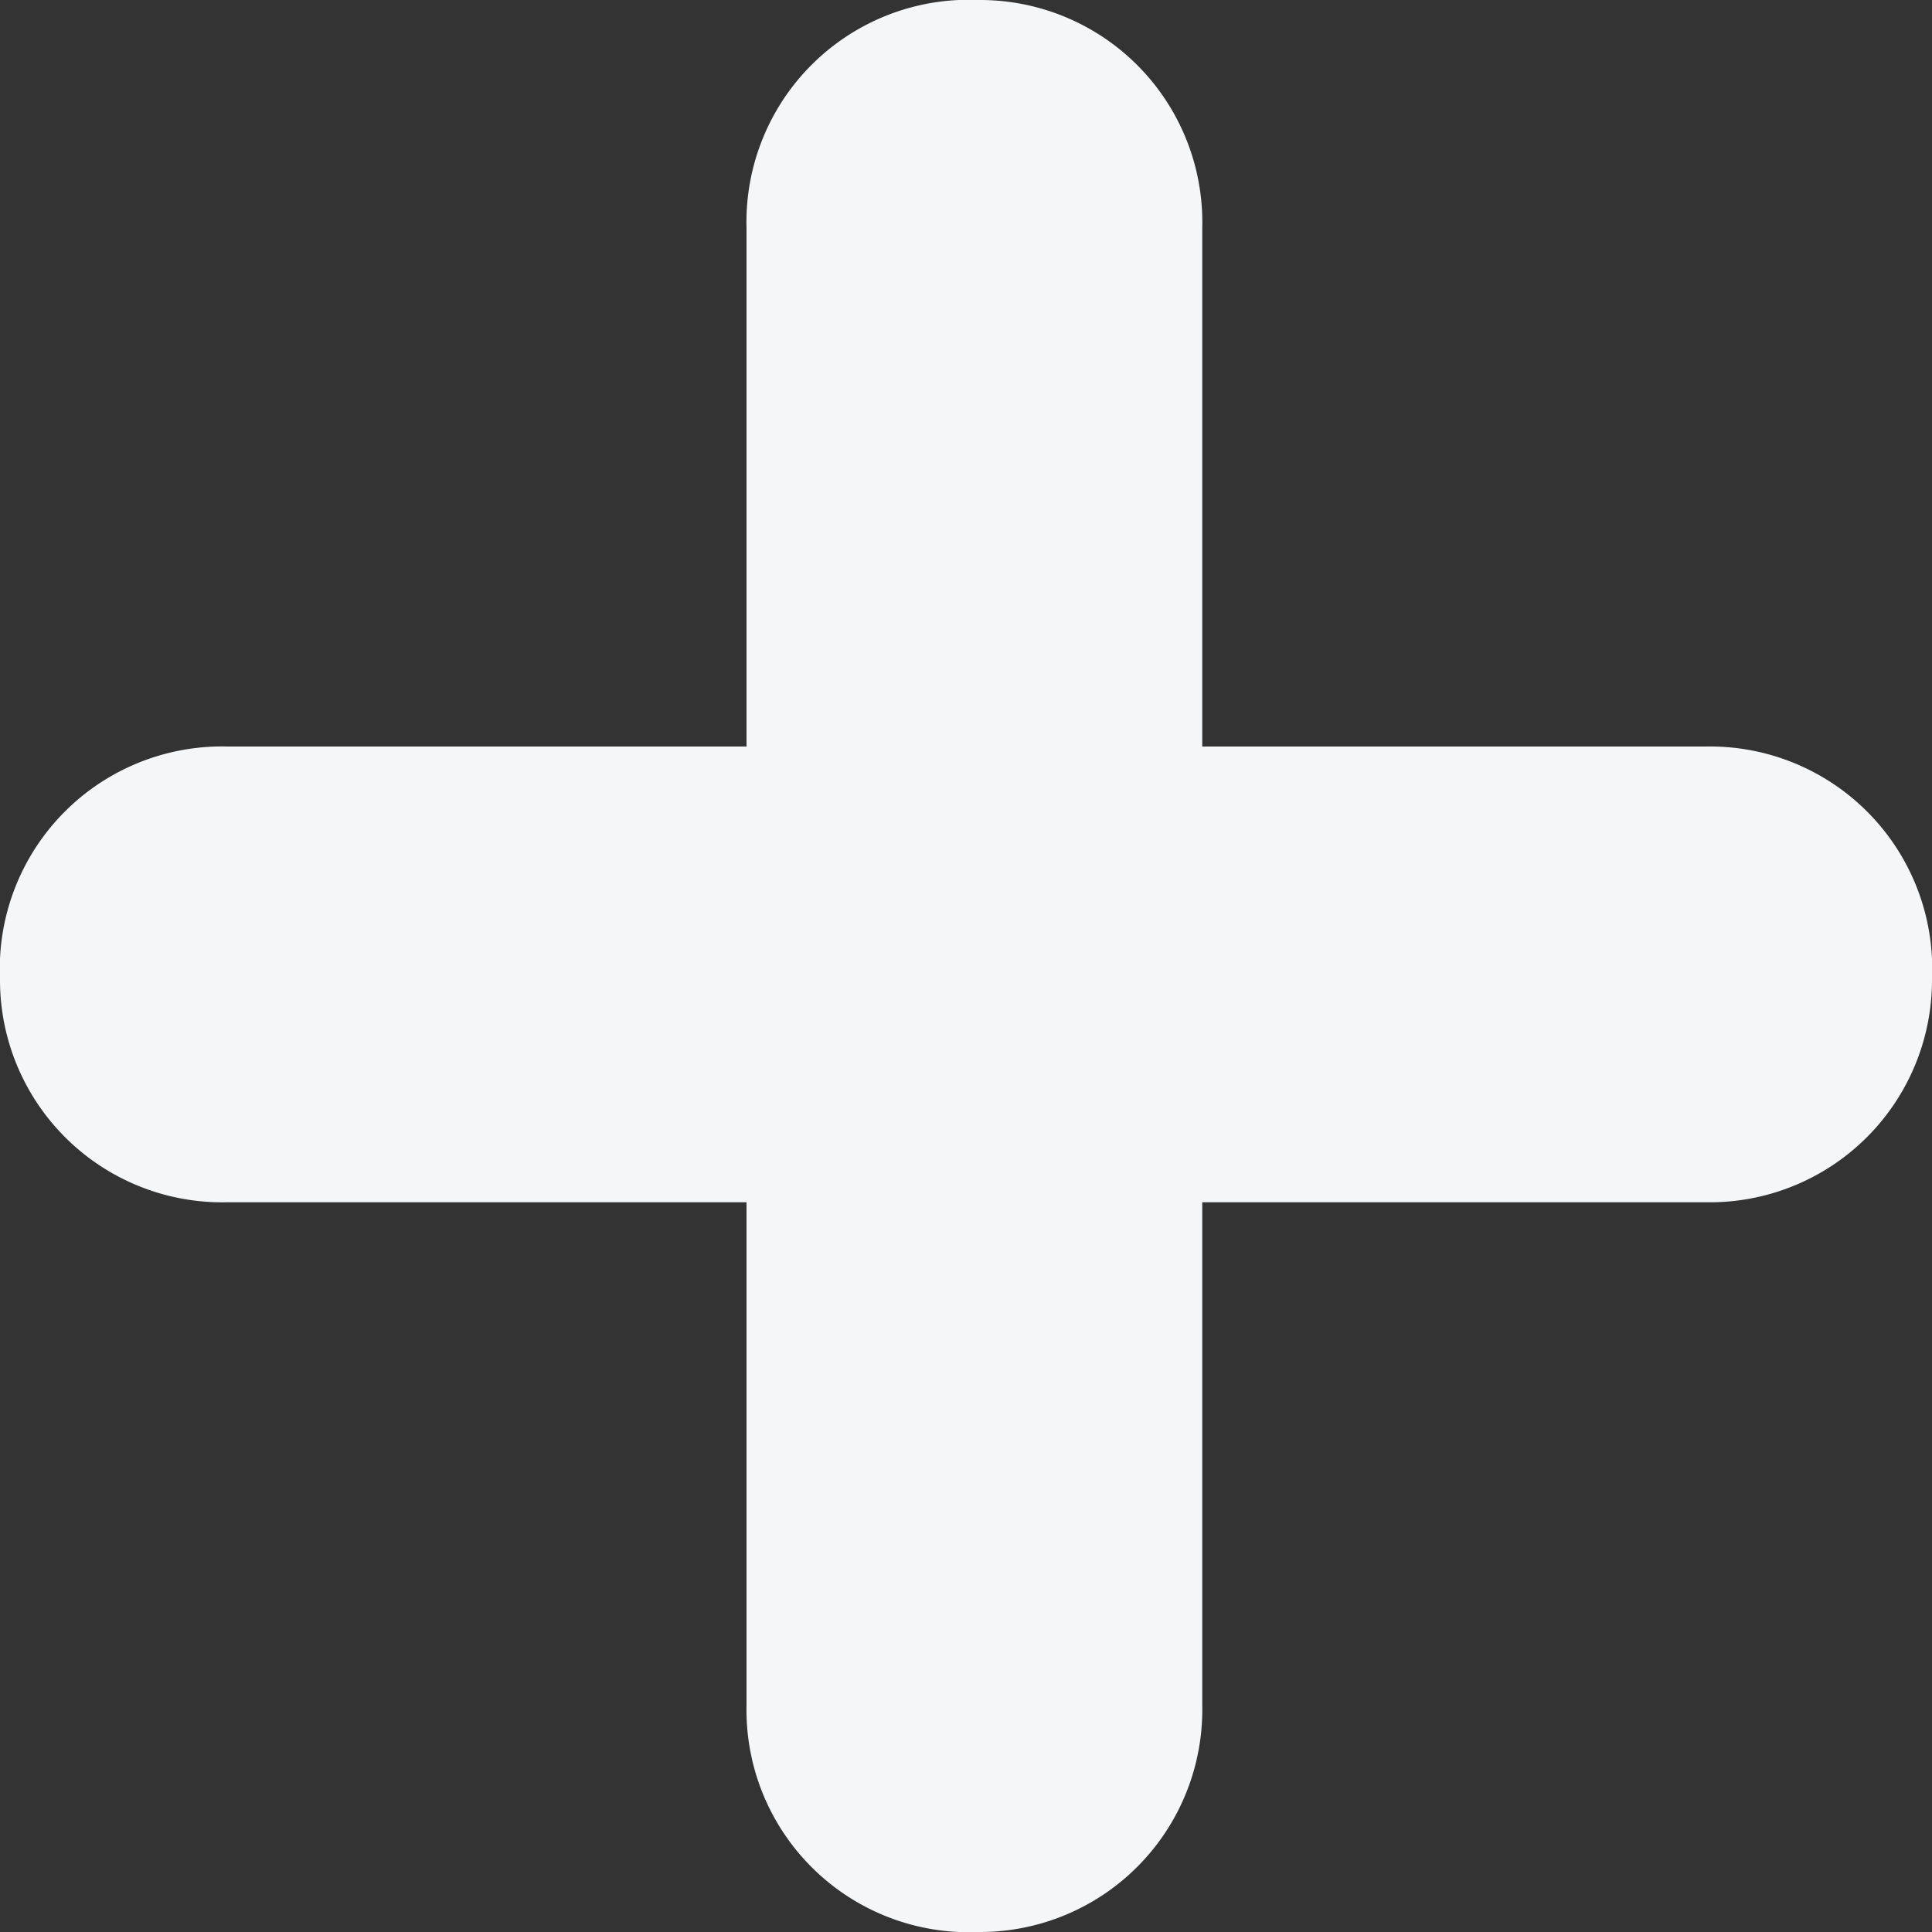 <svg xmlns="http://www.w3.org/2000/svg" viewBox="0 0 13.82 13.82"><rect x="0" y="0" width="13.82" height="13.82" fill="#333333" stroke="none"/><defs><style>.cls-1{fill:#f5f6f8;}</style></defs><title>a_plus</title><g id="Layer_2" data-name="Layer 2"><g id="Layer_1-2" data-name="Layer 1"><path class="cls-1" d="M12.2,5.34A1.59,1.59,0,0,1,13.82,7,1.59,1.59,0,0,1,12.2,8.6H8.6v3.6A1.59,1.59,0,0,1,7,13.82,1.59,1.59,0,0,1,5.34,12.2V8.6H1.63A1.59,1.59,0,0,1,0,7,1.59,1.59,0,0,1,1.63,5.34H5.34V1.63A1.59,1.59,0,0,1,7,0,1.59,1.59,0,0,1,8.6,1.63V5.34Z"/></g></g></svg>